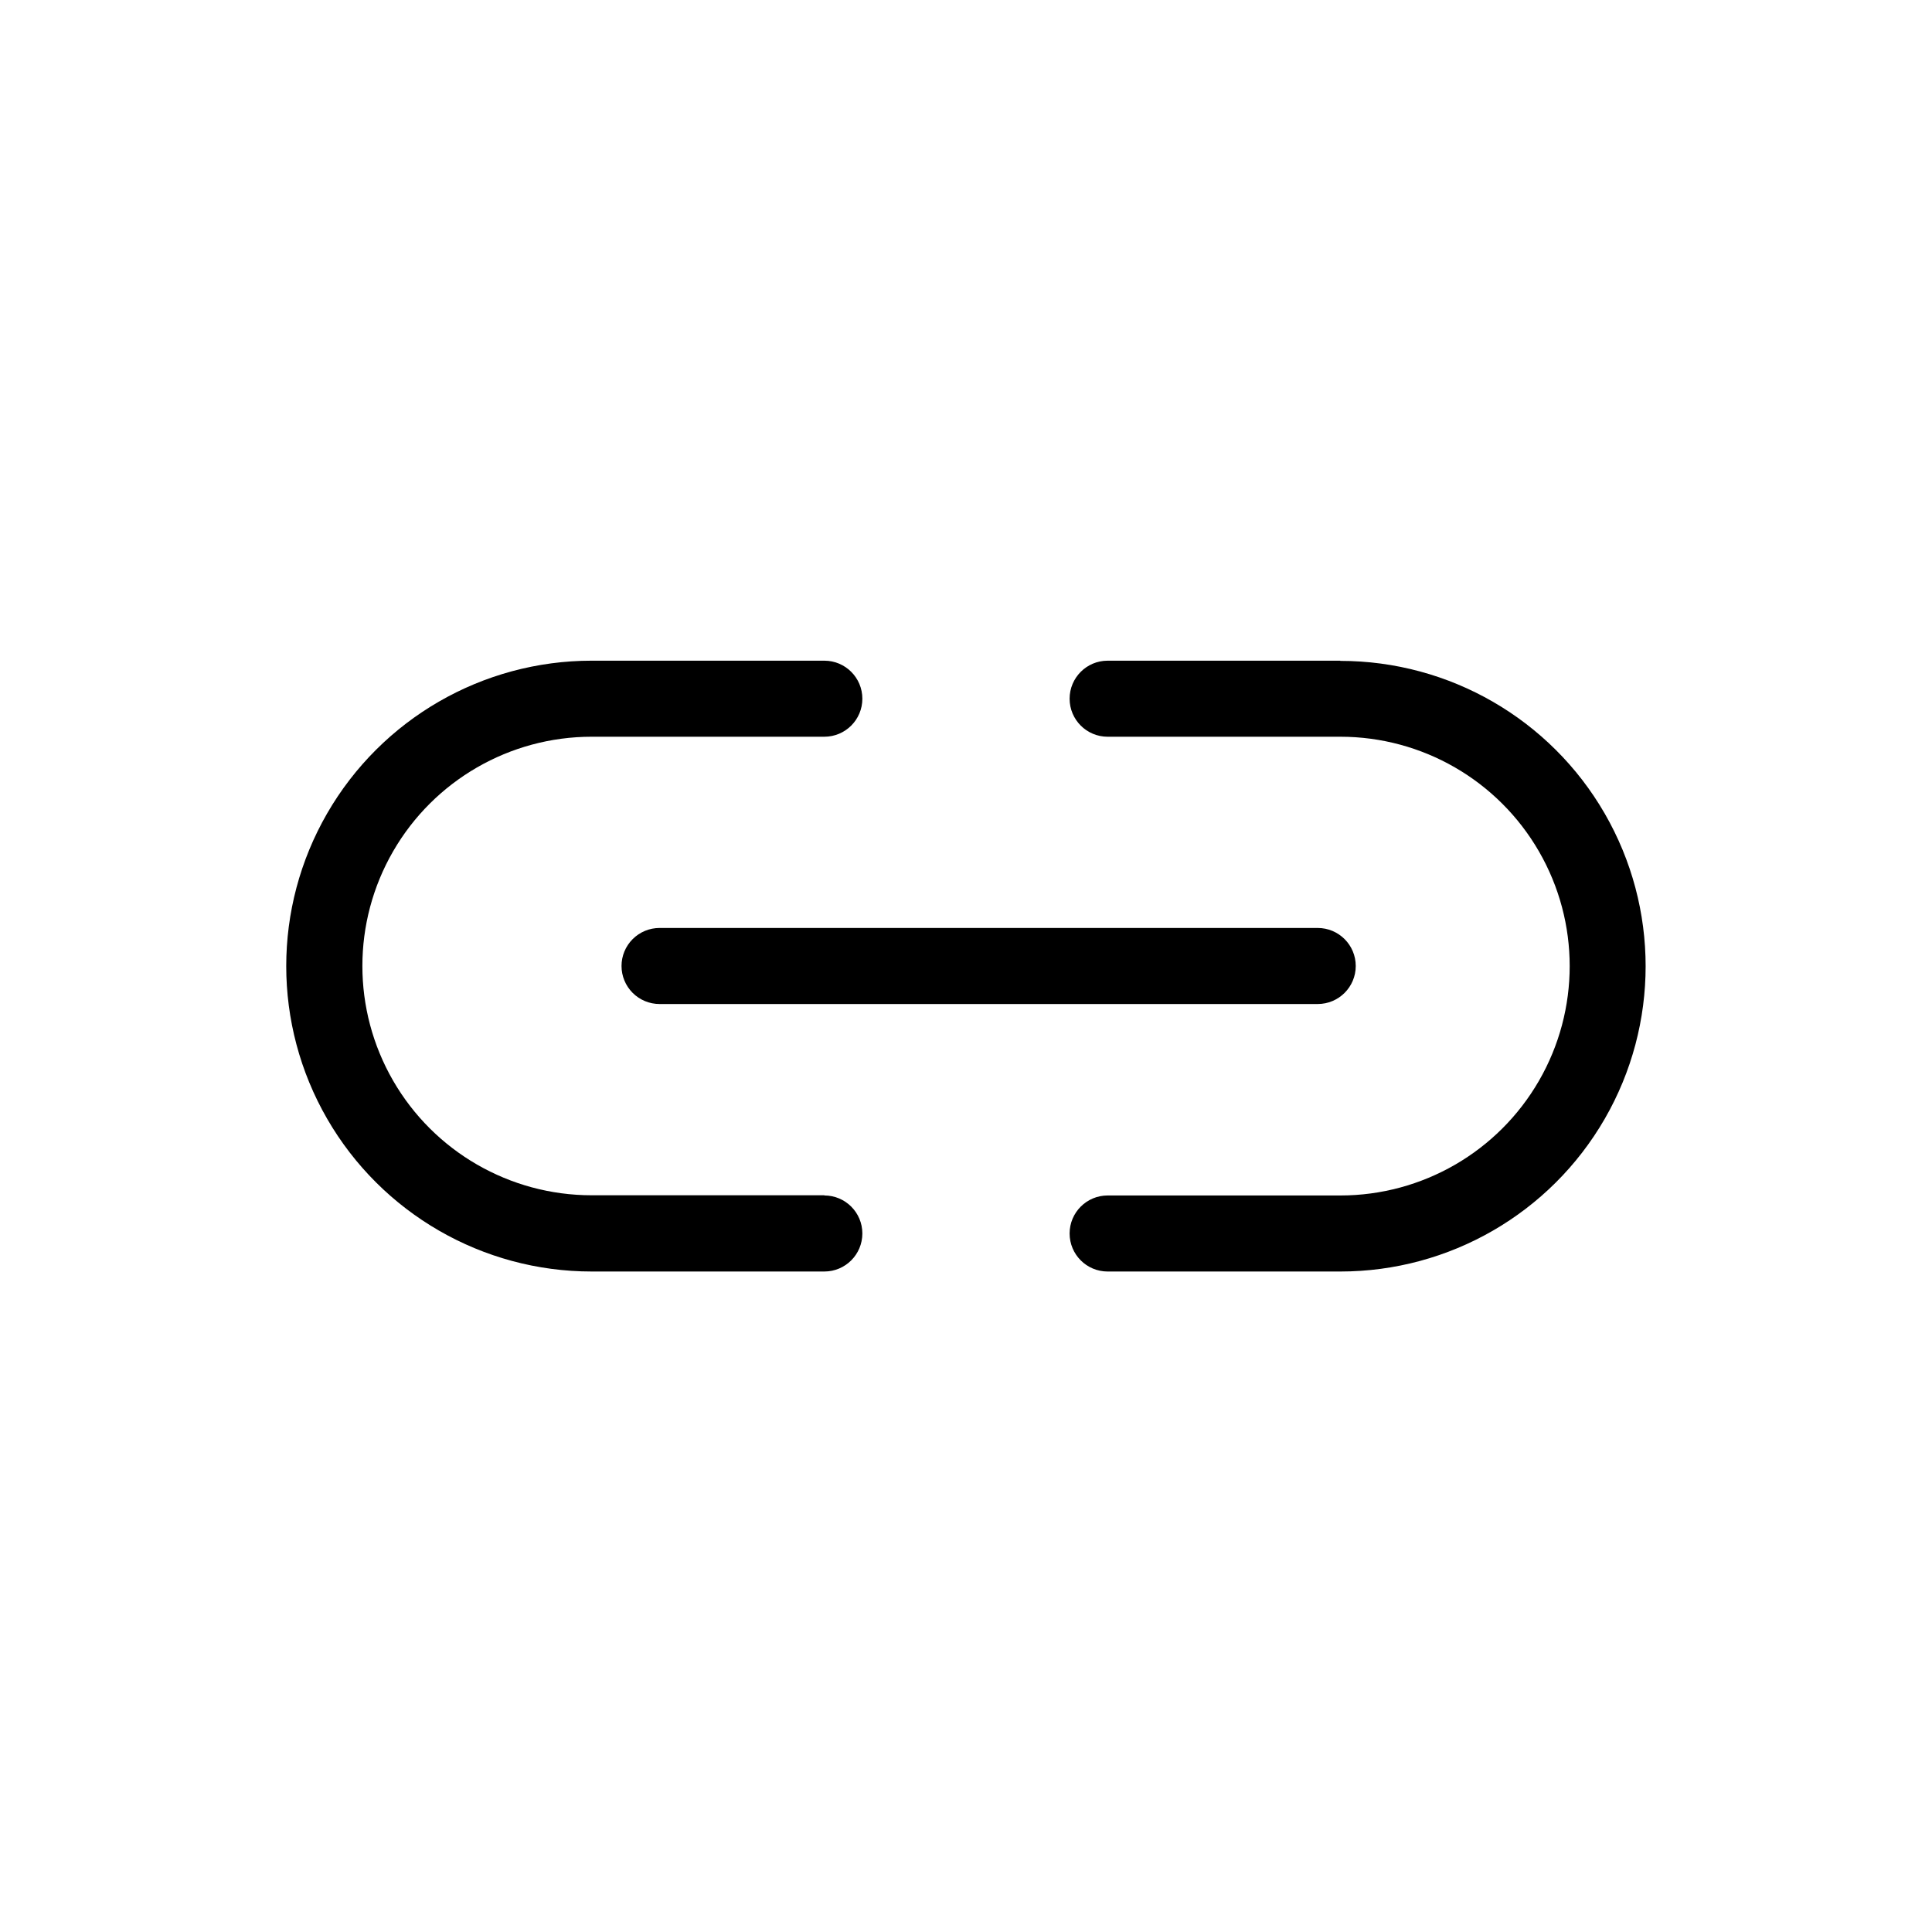<?xml version="1.0" encoding="UTF-8"?>
<!-- The Best Svg Icon site in the world: iconSvg.co, Visit us! https://iconsvg.co -->
<svg fill="#000000" width="800px" height="800px" version="1.1" viewBox="144 144 512 512" xmlns="http://www.w3.org/2000/svg">
 <g>
  <path d="m308.71 400c0 2.672 1.062 5.234 2.953 7.125 1.891 1.887 4.453 2.949 7.125 2.949h174.42c5.566 0 10.078-4.512 10.078-10.074 0-5.566-4.512-10.078-10.078-10.078h-174.42c-2.672 0-5.234 1.062-7.125 2.953-1.891 1.887-2.953 4.449-2.953 7.125z"/>
  <path d="m362.46 460.76h-61.668c-21.707 0-41.766-11.582-52.617-30.379-10.855-18.801-10.855-41.961 0-60.762 10.852-18.797 30.91-30.379 52.617-30.379h61.668c5.566 0 10.074-4.512 10.074-10.074 0-5.566-4.508-10.078-10.074-10.078h-61.668c-28.914 0-55.633 15.426-70.094 40.469-14.457 25.043-14.457 55.895 0 80.938 14.461 25.043 41.18 40.469 70.094 40.469h61.668c5.566 0 10.074-4.512 10.074-10.078 0-5.562-4.508-10.074-10.074-10.074z"/>
  <path d="m499.2 319.09h-61.668c-5.562 0-10.074 4.512-10.074 10.078 0 5.562 4.512 10.074 10.074 10.074h61.668c21.715 0 41.781 11.586 52.641 30.395 10.859 18.805 10.859 41.977 0 60.781-10.859 18.809-30.926 30.395-52.641 30.395h-61.668c-5.562 0-10.074 4.512-10.074 10.074 0 5.566 4.512 10.078 10.074 10.078h61.668c28.906 0 55.617-15.422 70.07-40.457s14.453-55.875 0-80.91-41.164-40.457-70.07-40.457z"/>
 </g>
</svg>